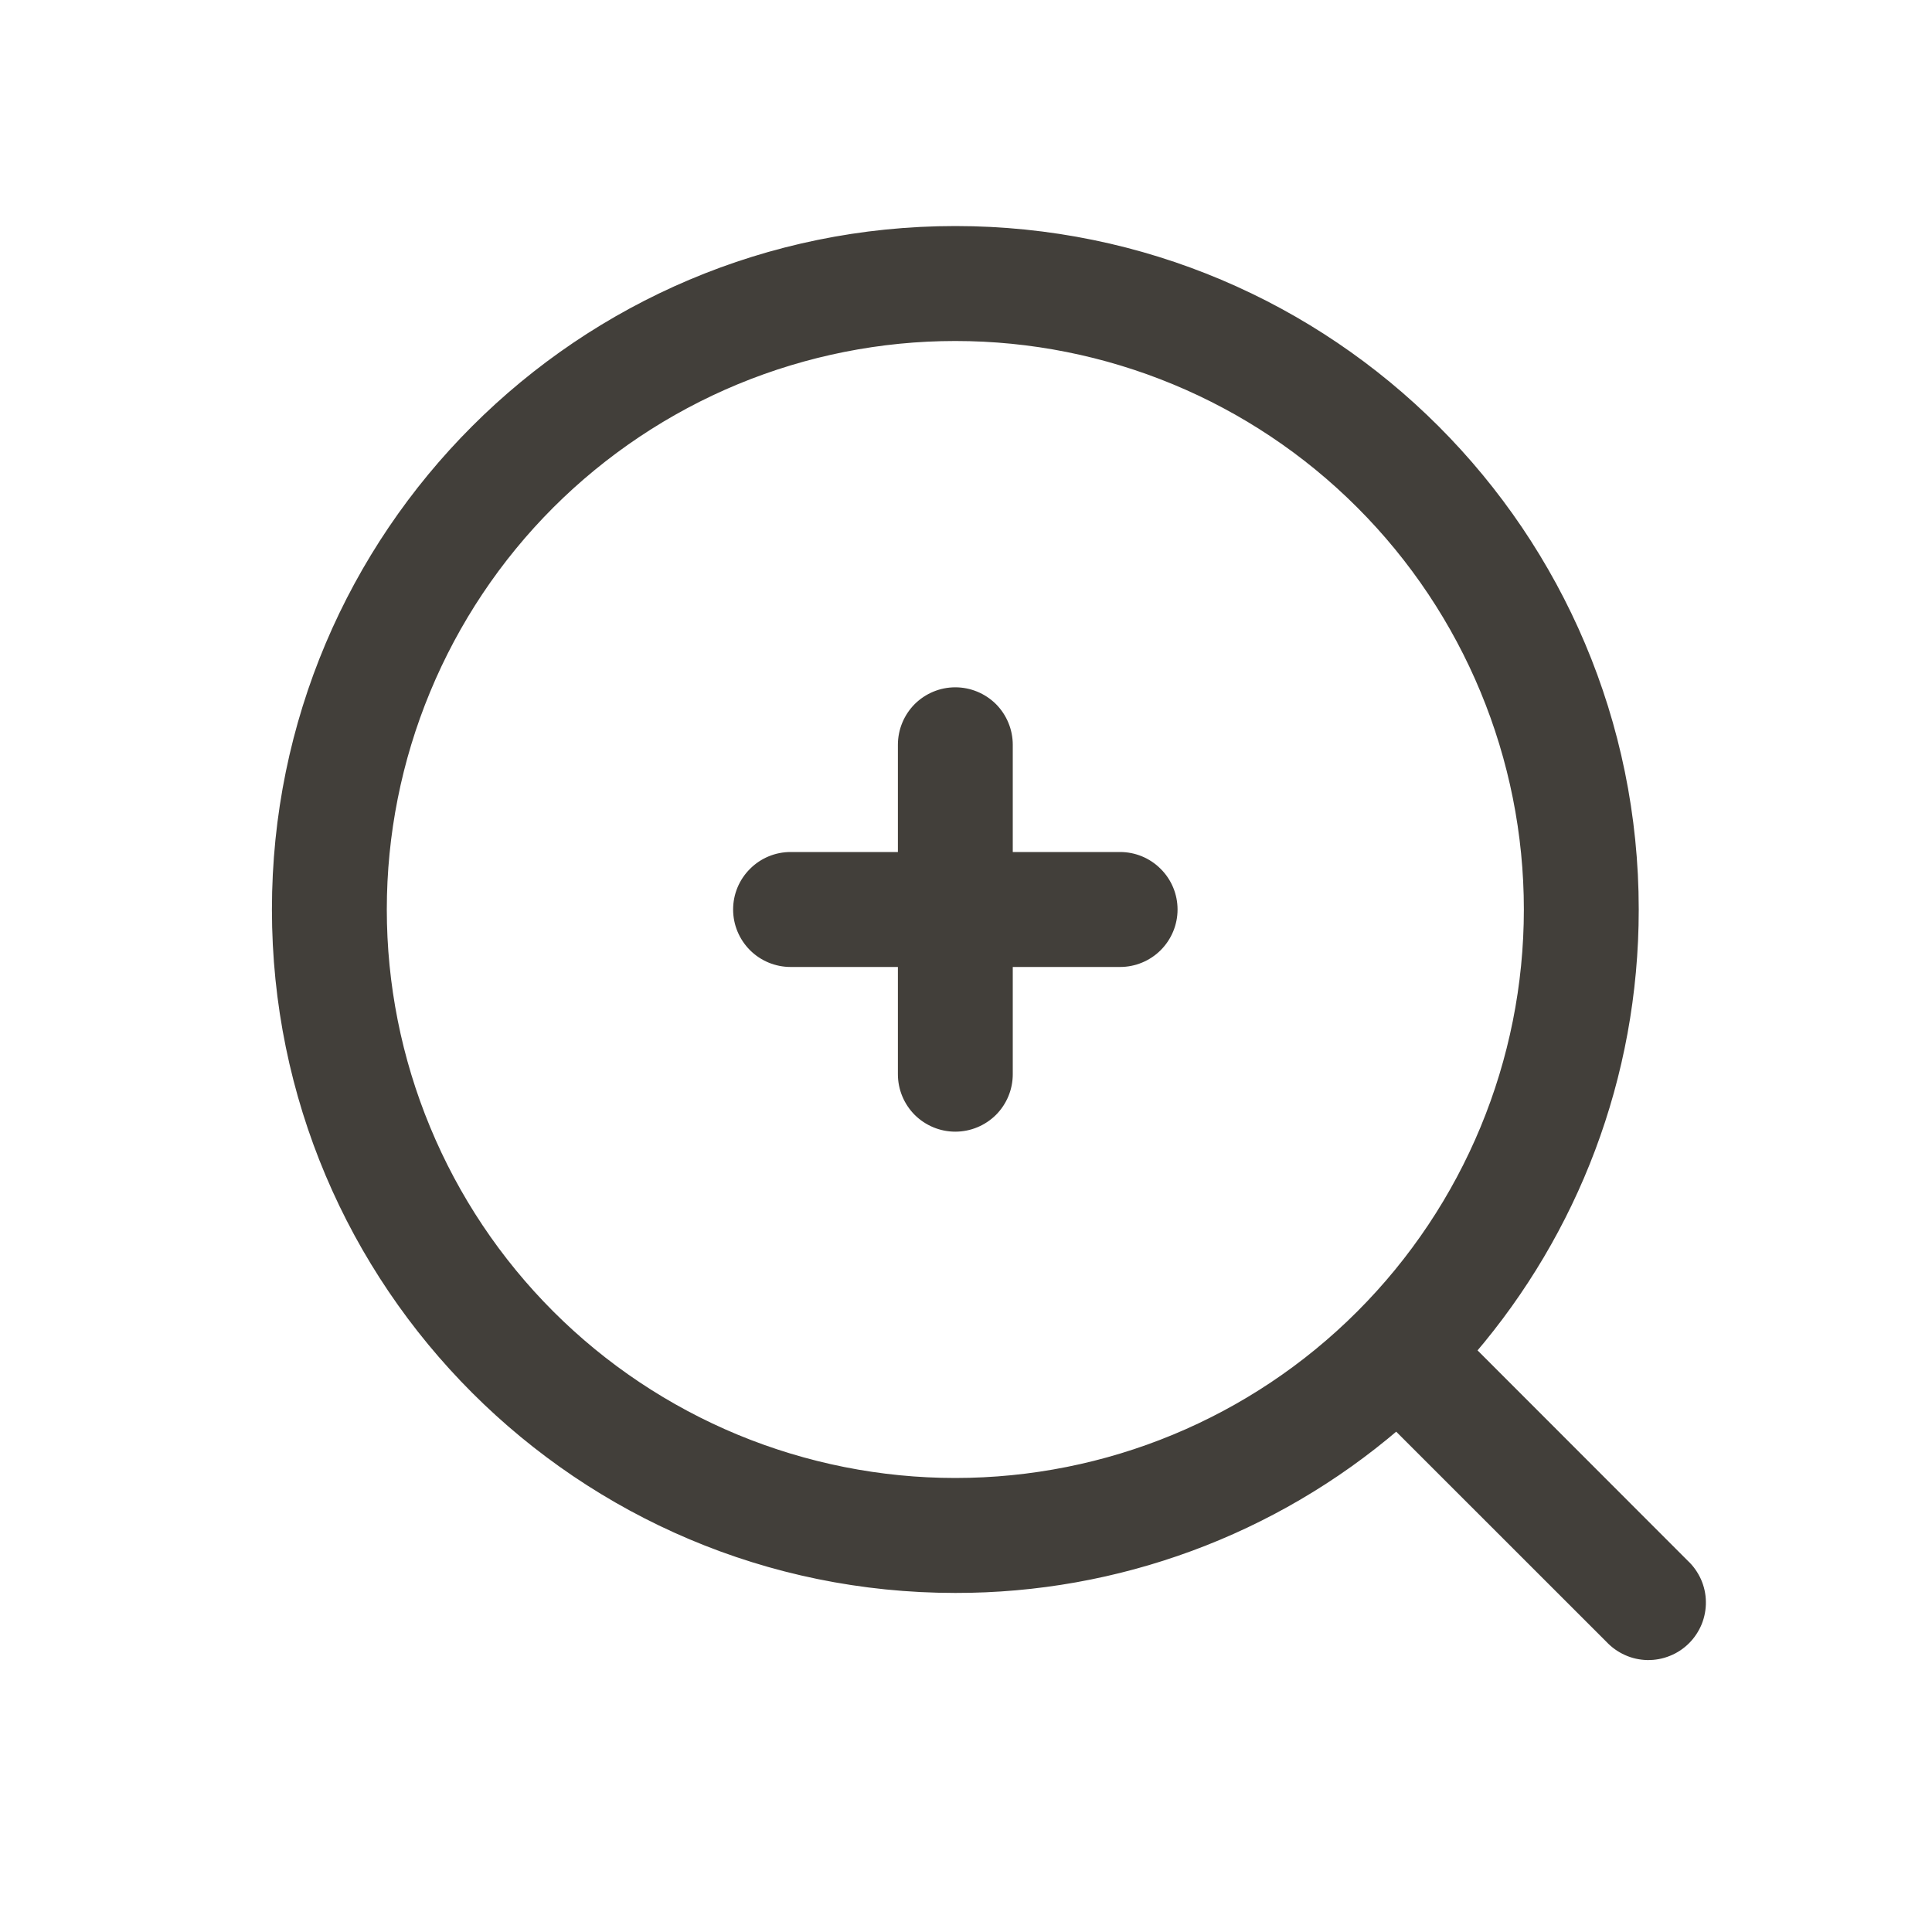 <svg width="24" height="24" viewBox="0 0 24 24" fill="none" xmlns="http://www.w3.org/2000/svg">
<path d="M11.867 19.738C13.877 19.741 15.821 19.024 17.347 17.717L19.992 20.361C20.053 20.426 20.126 20.478 20.207 20.514C20.288 20.551 20.376 20.57 20.466 20.572C20.555 20.573 20.643 20.557 20.726 20.523C20.809 20.49 20.884 20.44 20.947 20.377C21.01 20.314 21.059 20.239 21.093 20.157C21.126 20.074 21.143 19.985 21.141 19.896C21.14 19.807 21.12 19.719 21.084 19.638C21.047 19.557 20.995 19.483 20.93 19.423L18.287 16.778C19.546 15.304 20.307 13.389 20.307 11.298C20.307 6.638 16.528 2.858 11.867 2.858C7.207 2.858 3.428 6.638 3.428 11.298C3.428 15.959 7.207 19.738 11.867 19.738ZM11.867 19.738L11.867 19.688V19.738C11.867 19.738 11.867 19.738 11.867 19.738ZM9.146 4.727C10.009 4.37 10.934 4.186 11.867 4.186C13.754 4.186 15.563 4.935 16.896 6.269C18.23 7.603 18.98 9.412 18.98 11.298C18.98 13.184 18.23 14.993 16.896 16.327C15.563 17.661 13.754 18.41 11.867 18.41C10.934 18.41 10.009 18.226 9.146 17.869C8.283 17.511 7.499 16.988 6.838 16.327C6.178 15.667 5.654 14.883 5.297 14.02C4.939 13.157 4.755 12.232 4.755 11.298C4.755 10.364 4.939 9.439 5.297 8.576C5.654 7.714 6.178 6.929 6.838 6.269C7.499 5.609 8.283 5.085 9.146 4.727ZM12.337 8.782C12.212 8.658 12.043 8.588 11.867 8.588C11.691 8.588 11.523 8.658 11.398 8.782C11.274 8.907 11.204 9.076 11.204 9.252V10.634H9.821C9.645 10.634 9.476 10.704 9.352 10.829C9.227 10.953 9.157 11.122 9.157 11.298C9.157 11.474 9.227 11.643 9.352 11.768C9.476 11.892 9.645 11.962 9.821 11.962H11.204V13.344C11.204 13.521 11.274 13.689 11.398 13.814C11.523 13.938 11.691 14.008 11.867 14.008C12.043 14.008 12.212 13.938 12.337 13.814C12.461 13.689 12.531 13.521 12.531 13.344V11.962H13.914C14.09 11.962 14.259 11.892 14.383 11.768C14.508 11.643 14.578 11.474 14.578 11.298C14.578 11.122 14.508 10.953 14.383 10.829C14.259 10.704 14.09 10.634 13.914 10.634H12.531V9.252C12.531 9.076 12.461 8.907 12.337 8.782Z" fill="#423F3A" stroke="#423F3A" stroke-width="0.1"/>
</svg>
